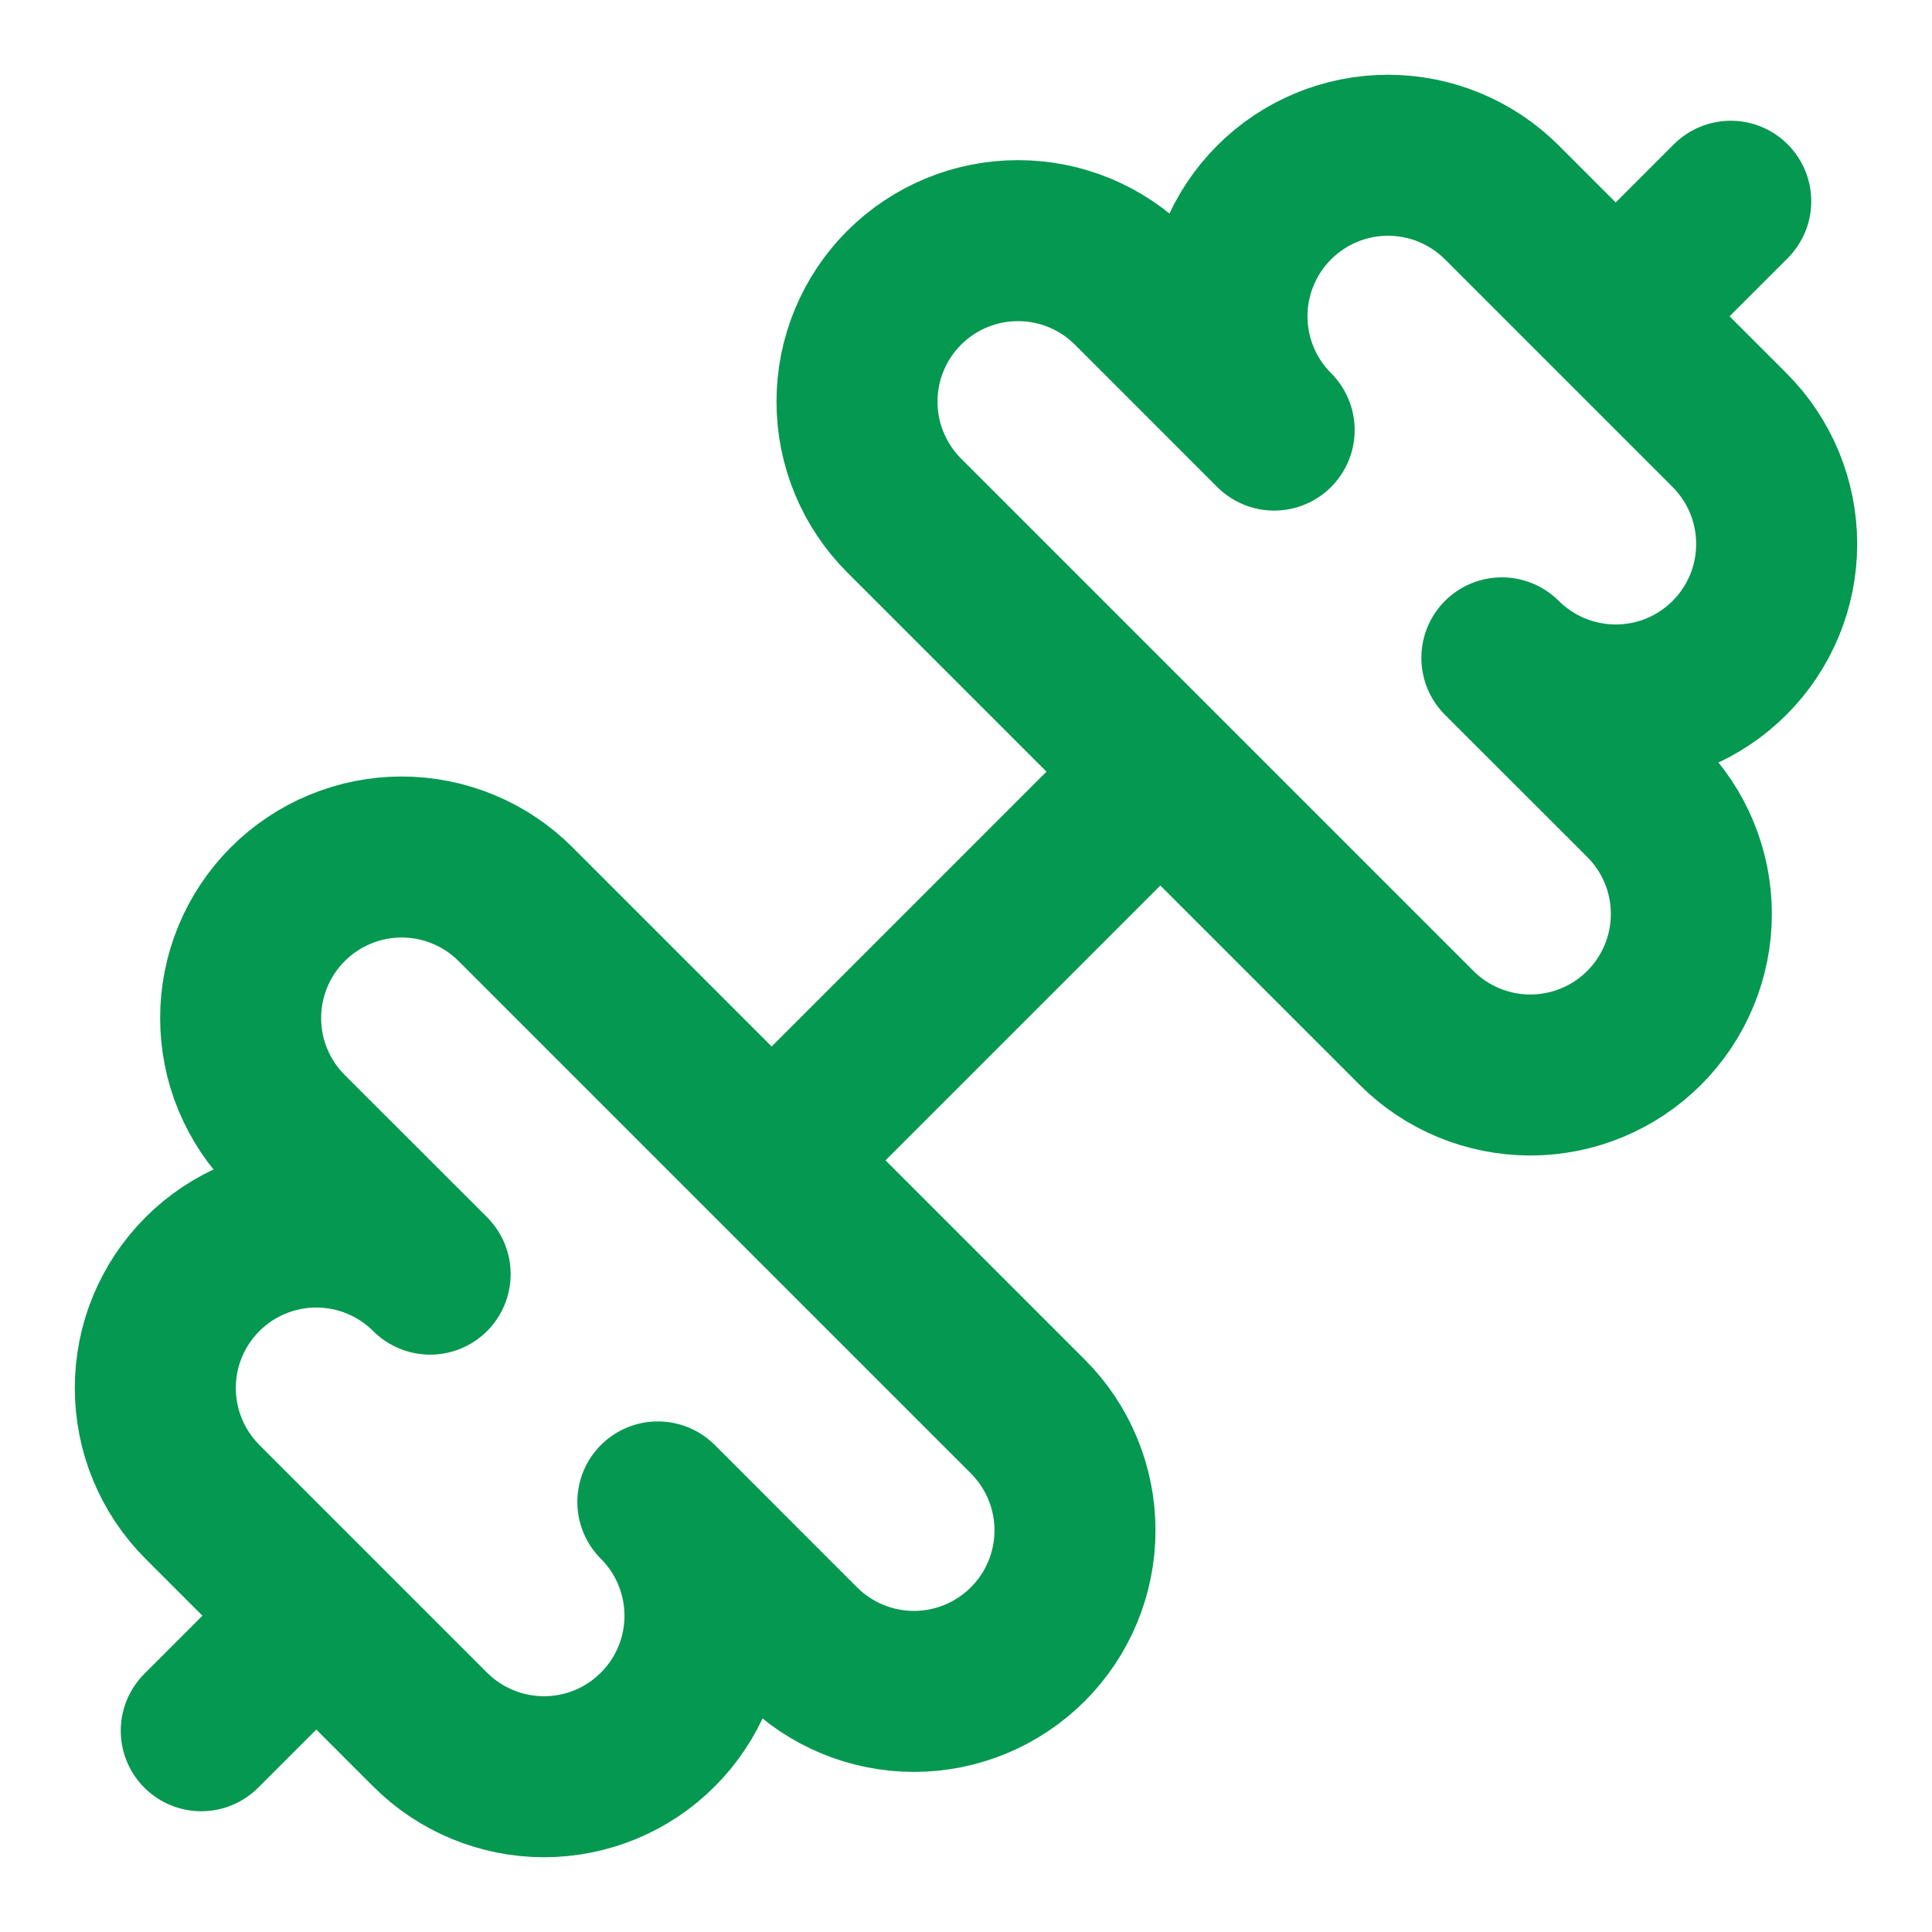 <svg width="36" height="36" viewBox="0 0 36 36" fill="none" xmlns="http://www.w3.org/2000/svg">
<path d="M26.394 19.152C26.956 19.715 27.72 20.031 28.515 20.031C29.311 20.031 30.074 19.715 30.637 19.152C31.2 18.589 31.516 17.826 31.516 17.03C31.516 16.234 31.2 15.471 30.637 14.908L27.985 12.258C28.548 12.82 29.311 13.136 30.107 13.136C30.501 13.136 30.891 13.059 31.255 12.908C31.619 12.757 31.949 12.536 32.228 12.257C32.506 11.979 32.727 11.648 32.878 11.284C33.029 10.92 33.106 10.53 33.106 10.136C33.106 9.742 33.028 9.352 32.878 8.988C32.727 8.624 32.506 8.293 32.227 8.014L27.985 3.772C27.423 3.21 26.66 2.893 25.864 2.893C25.068 2.893 24.305 3.209 23.742 3.772C23.18 4.334 22.863 5.097 22.863 5.893C22.863 6.689 23.179 7.452 23.742 8.014L21.091 5.362C20.812 5.084 20.482 4.863 20.118 4.712C19.754 4.561 19.363 4.484 18.969 4.484C18.575 4.484 18.185 4.561 17.821 4.712C17.457 4.863 17.126 5.084 16.848 5.362C16.569 5.641 16.348 5.972 16.197 6.336C16.046 6.7 15.969 7.09 15.969 7.484C15.969 7.878 16.046 8.268 16.197 8.632C16.348 8.996 16.569 9.327 16.848 9.606L26.394 19.152Z" stroke="#059850" stroke-width="3" stroke-linecap="round" stroke-linejoin="round"/>
<path d="M3.75 32.25L5.85 30.15" stroke="#059850" stroke-width="3" stroke-linecap="round" stroke-linejoin="round"/>
<path d="M30.15 5.85L32.25 3.75" stroke="#059850" stroke-width="3" stroke-linecap="round" stroke-linejoin="round"/>
<path d="M8.015 32.228C8.577 32.79 9.34 33.106 10.136 33.107C10.53 33.107 10.92 33.029 11.284 32.879C11.648 32.728 11.979 32.507 12.257 32.228C12.536 31.95 12.757 31.619 12.908 31.255C13.059 30.891 13.136 30.501 13.136 30.107C13.136 29.713 13.059 29.323 12.908 28.959C12.758 28.595 12.537 28.264 12.258 27.986L14.909 30.638C15.471 31.2 16.235 31.517 17.03 31.517C17.826 31.517 18.589 31.2 19.152 30.638C19.715 30.075 20.031 29.312 20.031 28.516C20.031 27.72 19.715 26.957 19.152 26.394L9.606 16.848C9.328 16.57 8.997 16.348 8.633 16.198C8.269 16.047 7.878 15.969 7.484 15.969C7.09 15.969 6.7 16.047 6.336 16.198C5.972 16.348 5.641 16.57 5.363 16.848C5.084 17.127 4.863 17.457 4.712 17.822C4.561 18.186 4.484 18.576 4.484 18.97C4.484 19.364 4.561 19.754 4.712 20.118C4.863 20.482 5.084 20.813 5.363 21.092L8.015 23.742C7.452 23.18 6.689 22.864 5.893 22.864C5.097 22.864 4.334 23.18 3.772 23.743C3.209 24.306 2.893 25.069 2.894 25.864C2.894 26.66 3.21 27.423 3.773 27.986L8.015 32.228Z" stroke="#059850" stroke-width="3" stroke-linecap="round" stroke-linejoin="round"/>
<path d="M14.4 21.6L21.6 14.4" stroke="#059850" stroke-width="3" stroke-linecap="round" stroke-linejoin="round"/>
</svg>
